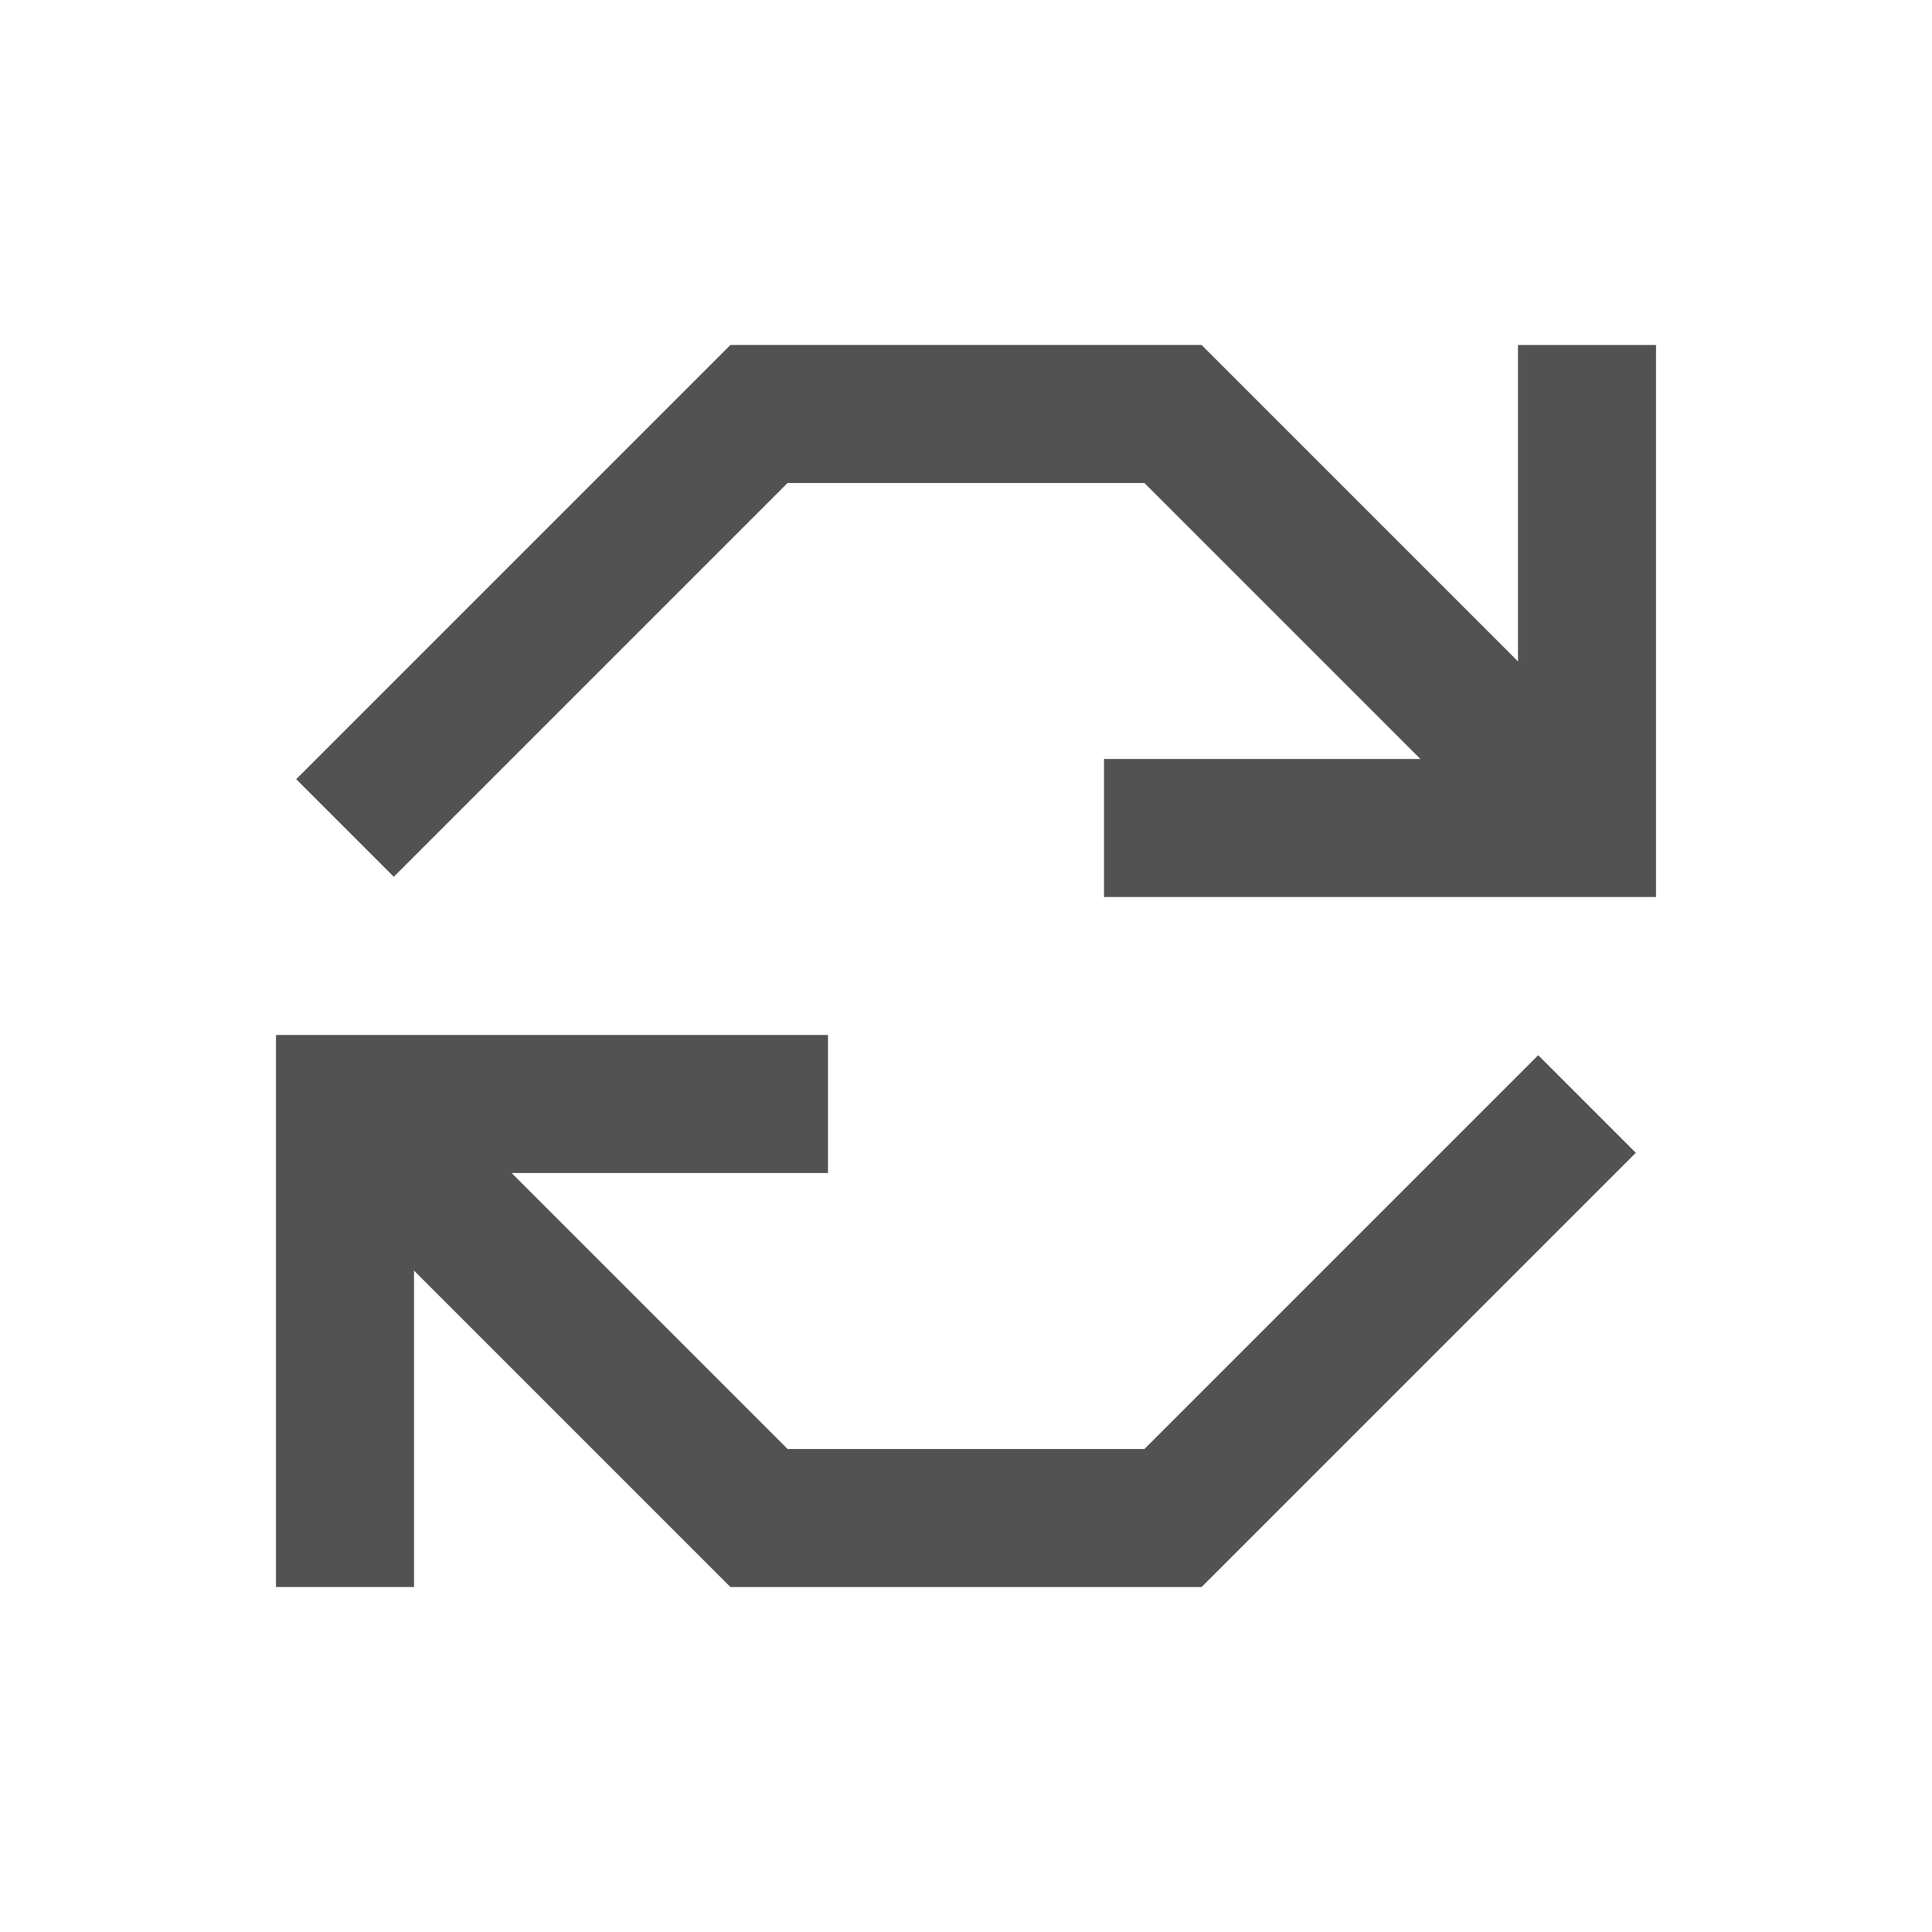 <svg width="28" height="28" viewBox="0 0 28 28" fill="none" xmlns="http://www.w3.org/2000/svg">
<path d="M5 12L11 6H14H17L23 12" stroke="#525252" stroke-width="2"/>
<path d="M16 12H23V5" stroke="#525252" stroke-width="2"/>
<path d="M23 16L17 22L14 22L11 22L5 16" stroke="#525252" stroke-width="2"/>
<path d="M12 16L5 16L5 23" stroke="#525252" stroke-width="2"/>
</svg>
